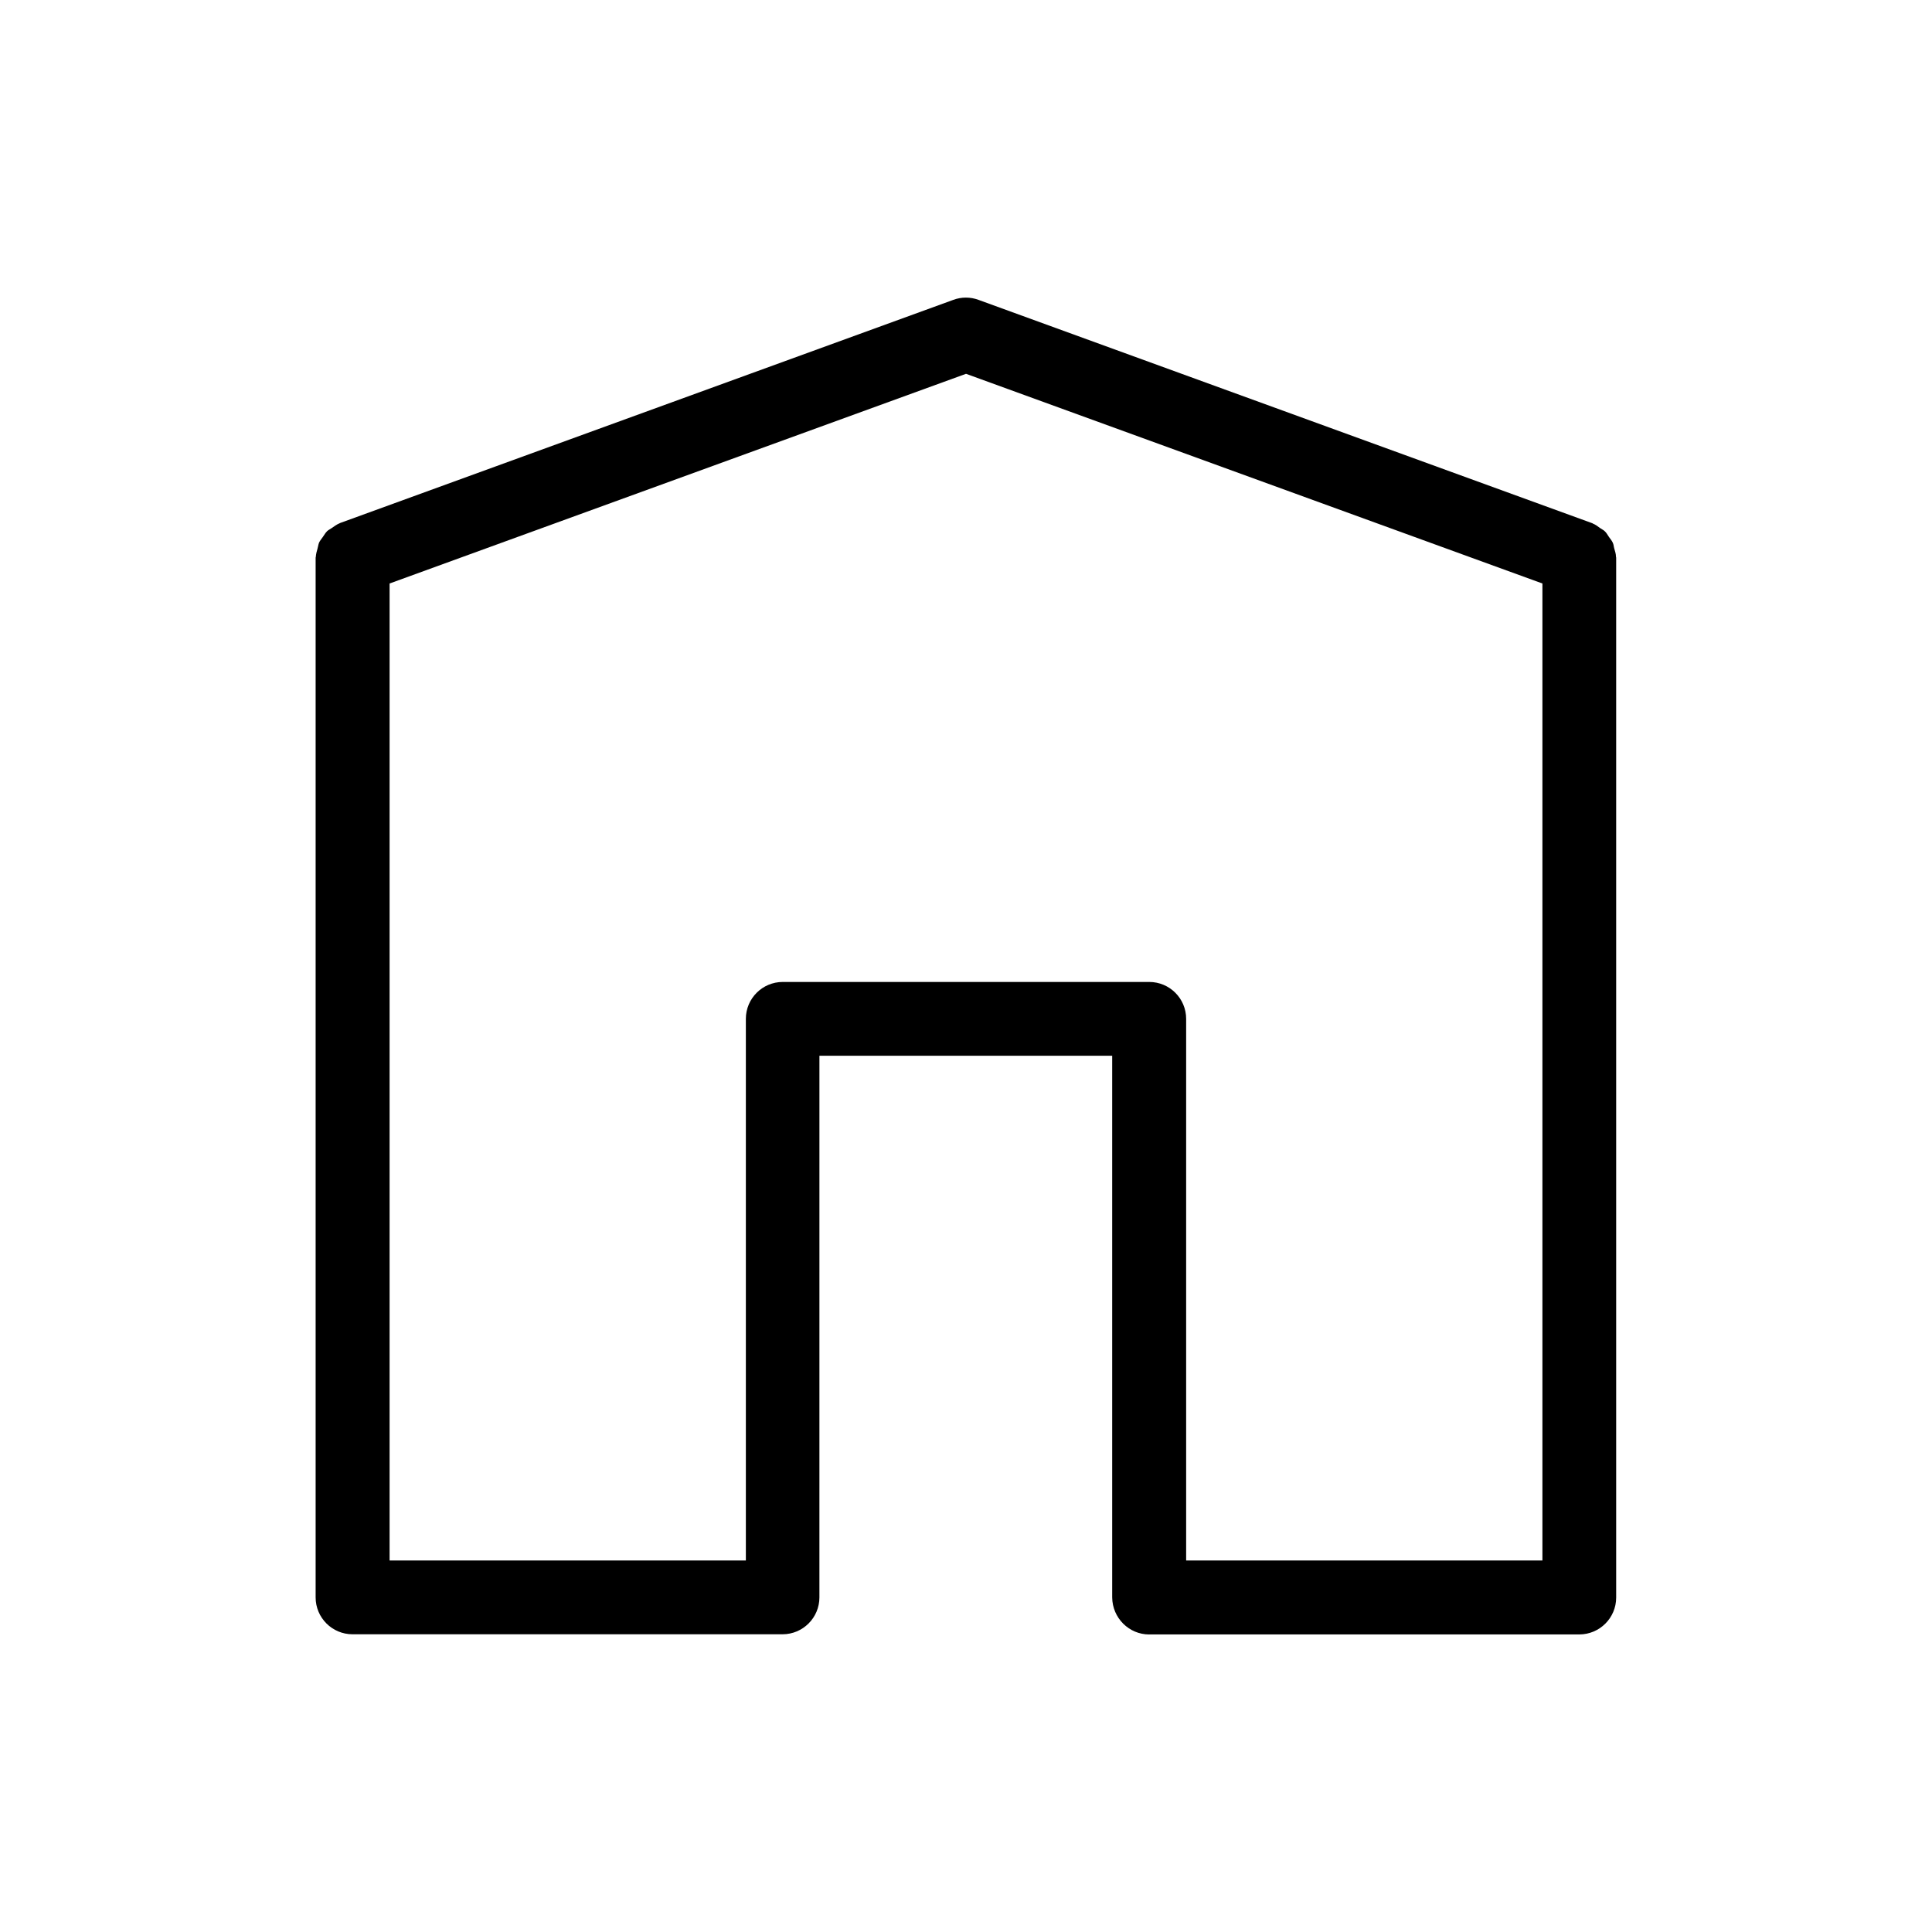 <?xml version="1.0" encoding="UTF-8"?>
<!-- Uploaded to: ICON Repo, www.svgrepo.com, Generator: ICON Repo Mixer Tools -->
<svg fill="#000000" width="800px" height="800px" version="1.1" viewBox="144 144 512 512" xmlns="http://www.w3.org/2000/svg">
 <path d="m448.57 577.14h113.96c5.391 0 9.773-4.383 9.773-9.773v-275.58c0-0.102-0.051-0.152-0.051-0.25 0-0.754-0.25-1.461-0.453-2.168-0.152-0.504-0.152-1.059-0.402-1.562-0.25-0.555-0.656-1.008-1.008-1.512-0.352-0.504-0.656-1.109-1.109-1.512-0.352-0.352-0.855-0.555-1.258-0.855-0.605-0.453-1.211-0.906-1.965-1.211-0.051-0.051-0.102-0.102-0.203-0.102l-162.53-59.145c-2.168-0.805-4.535-0.805-6.699 0l-162.53 59.145c-0.102 0.051-0.102 0.102-0.203 0.102-0.707 0.301-1.309 0.754-1.965 1.211-0.402 0.301-0.906 0.504-1.258 0.855-0.453 0.453-0.754 1.008-1.109 1.512-0.352 0.504-0.754 0.957-1.008 1.512-0.203 0.504-0.25 1.059-0.402 1.562-0.203 0.707-0.402 1.41-0.453 2.168 0 0.102-0.051 0.152-0.051 0.25v275.54c0 5.391 4.383 9.773 9.773 9.773h113.96c5.391 0 9.773-4.383 9.773-9.773l0.004-143.54h77.586v143.54c0.051 5.441 4.434 9.824 9.824 9.824zm-97.137-172.91c-5.391 0-9.773 4.383-9.773 9.773v143.54h-94.414v-258.91l152.76-55.57 152.75 55.57v258.91h-94.414v-143.54c0-5.391-4.383-9.773-9.773-9.773z"/>
</svg>